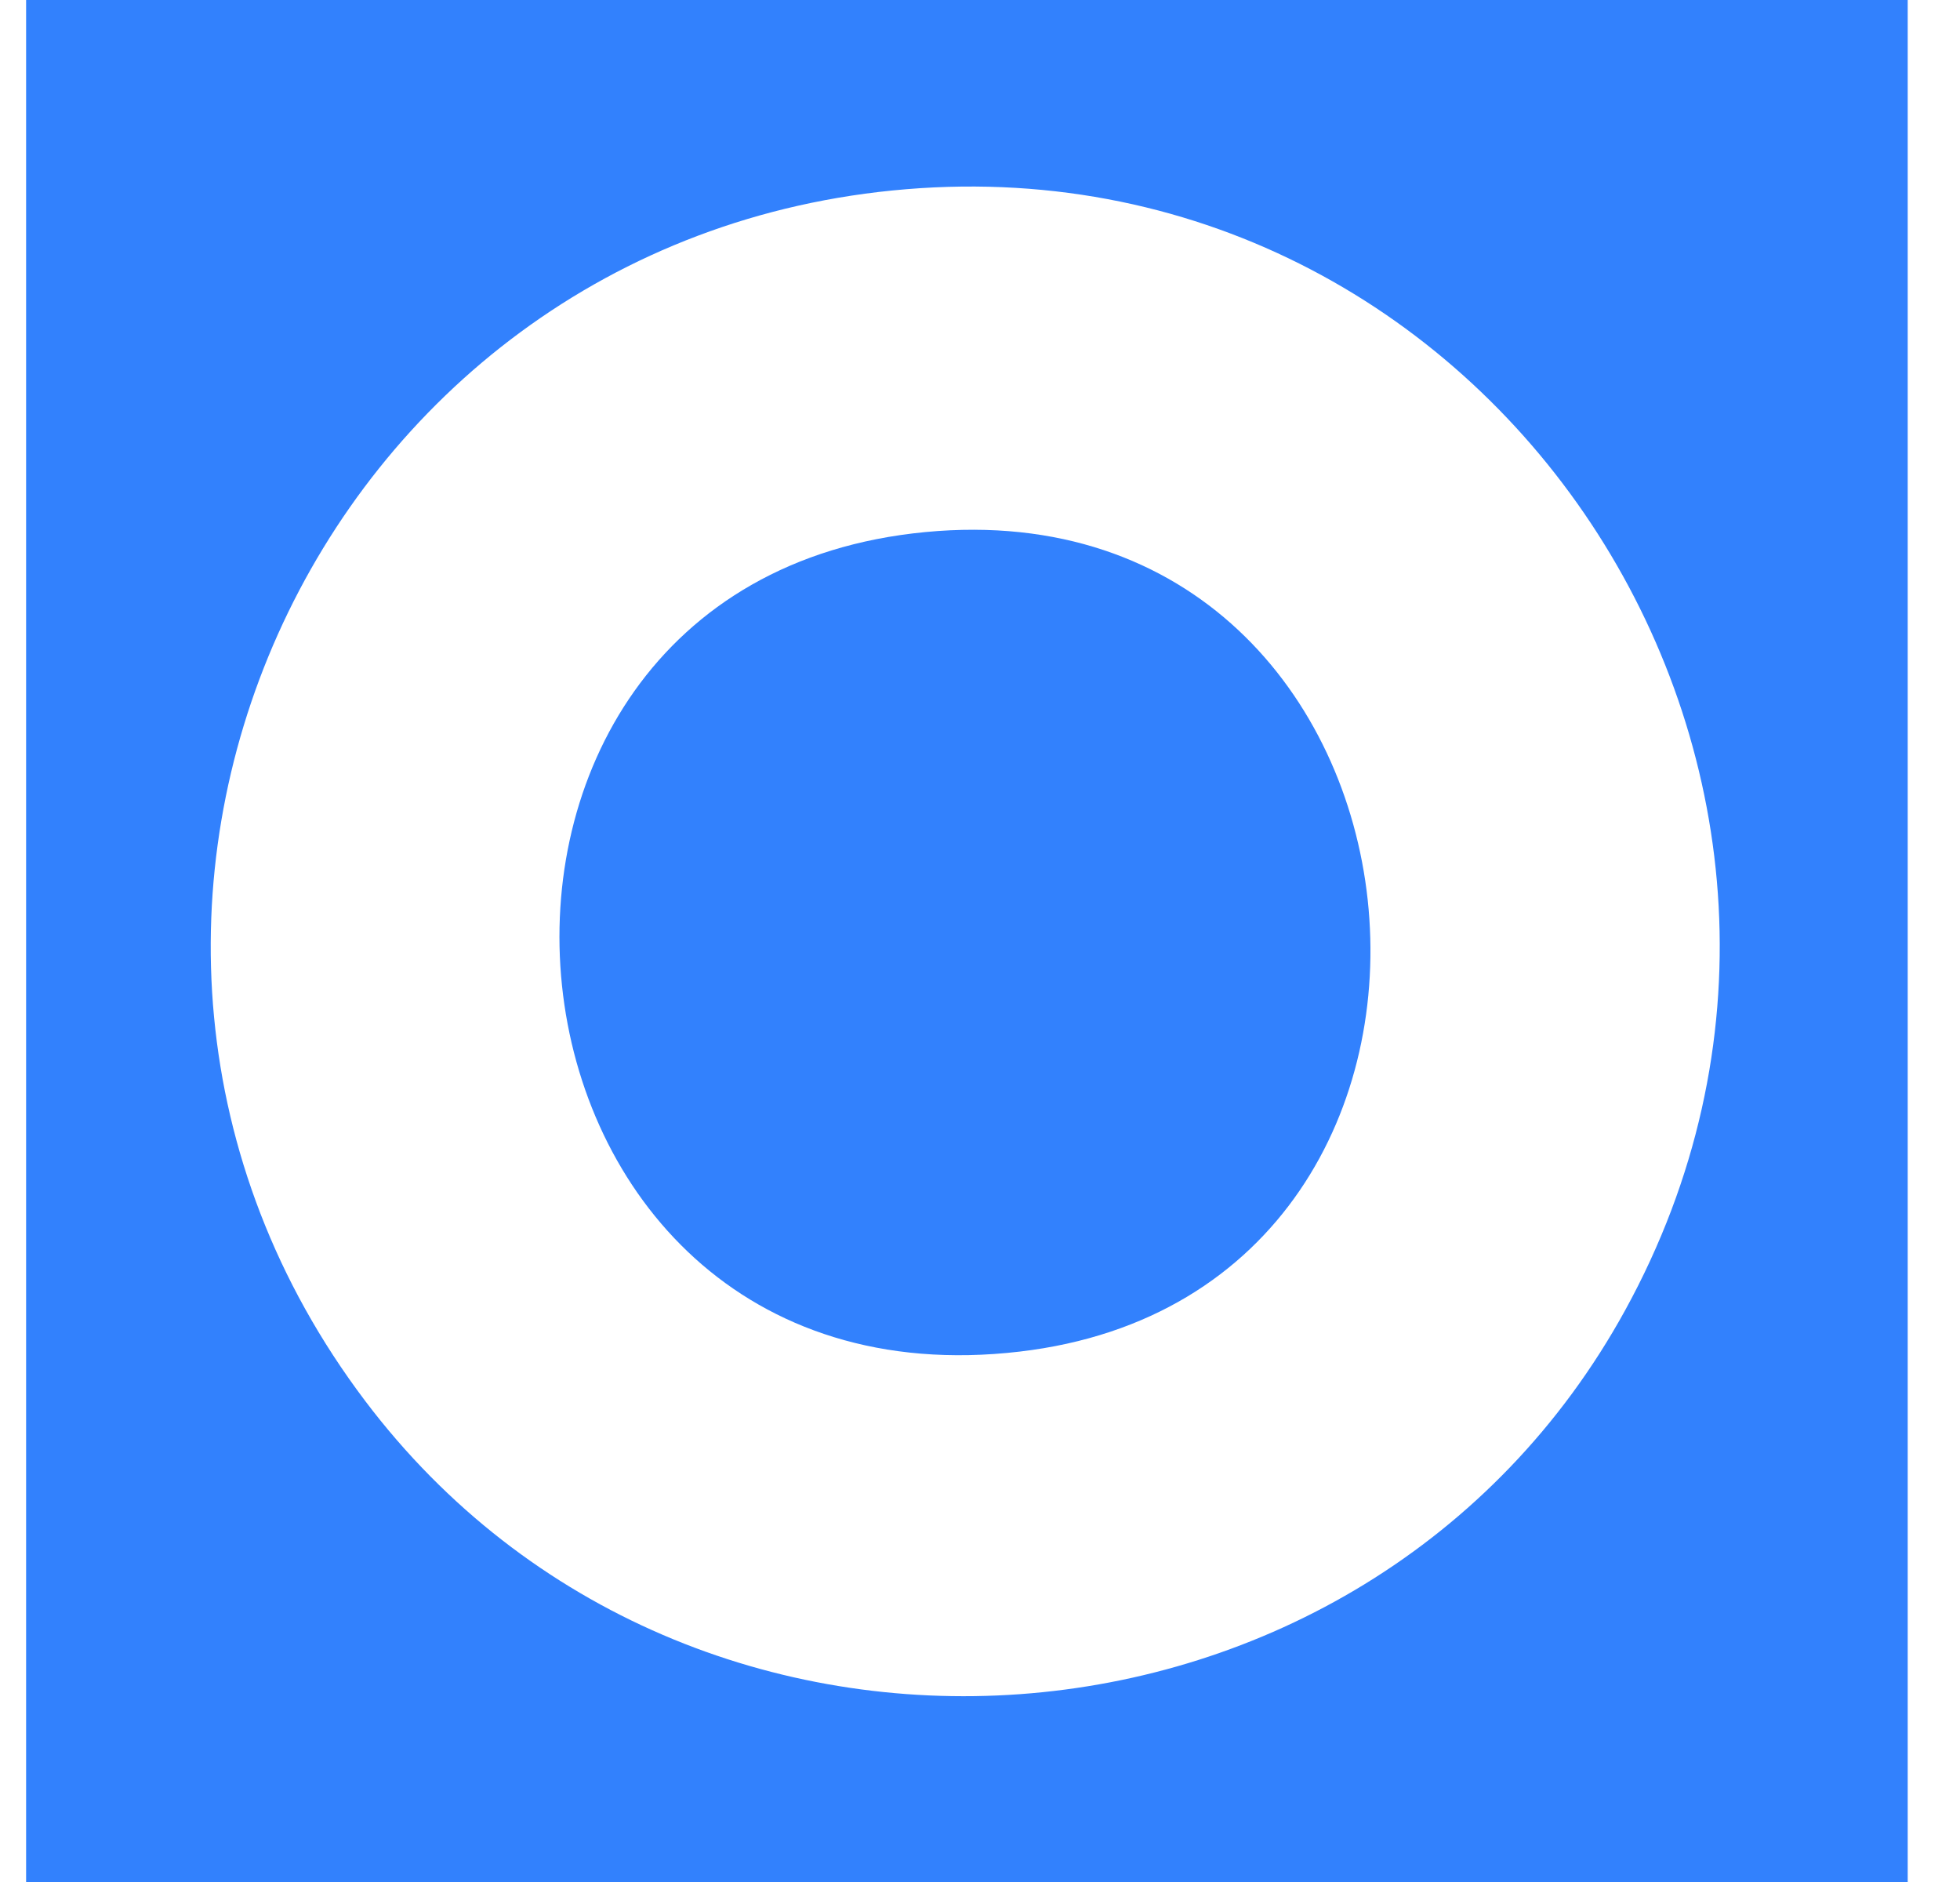 <svg width="25" height="24" viewBox="0 0 25 24" fill="none" xmlns="http://www.w3.org/2000/svg">
<g clip-path="url(#clip0_18152_136705)">
<path d="M24.333 0V24H0.333V0H24.333ZM11.558 2.413C3.989 3.039 0.057 11.775 4.657 17.864C8.809 23.361 17.424 22.727 20.729 16.709C24.416 9.996 19.167 1.782 11.558 2.413Z" fill="#3281FD"/>
<path d="M11.804 6.785C18.602 6.136 19.648 16.457 13.007 17.236C5.922 18.067 4.923 7.441 11.804 6.785Z" fill="#3281FD"/>
</g>
<defs>
<clipPath id="clip0_18152_136705">
<rect width="24" height="24" fill="white" transform="translate(0.333)"/>
</clipPath>
</defs>
</svg>
